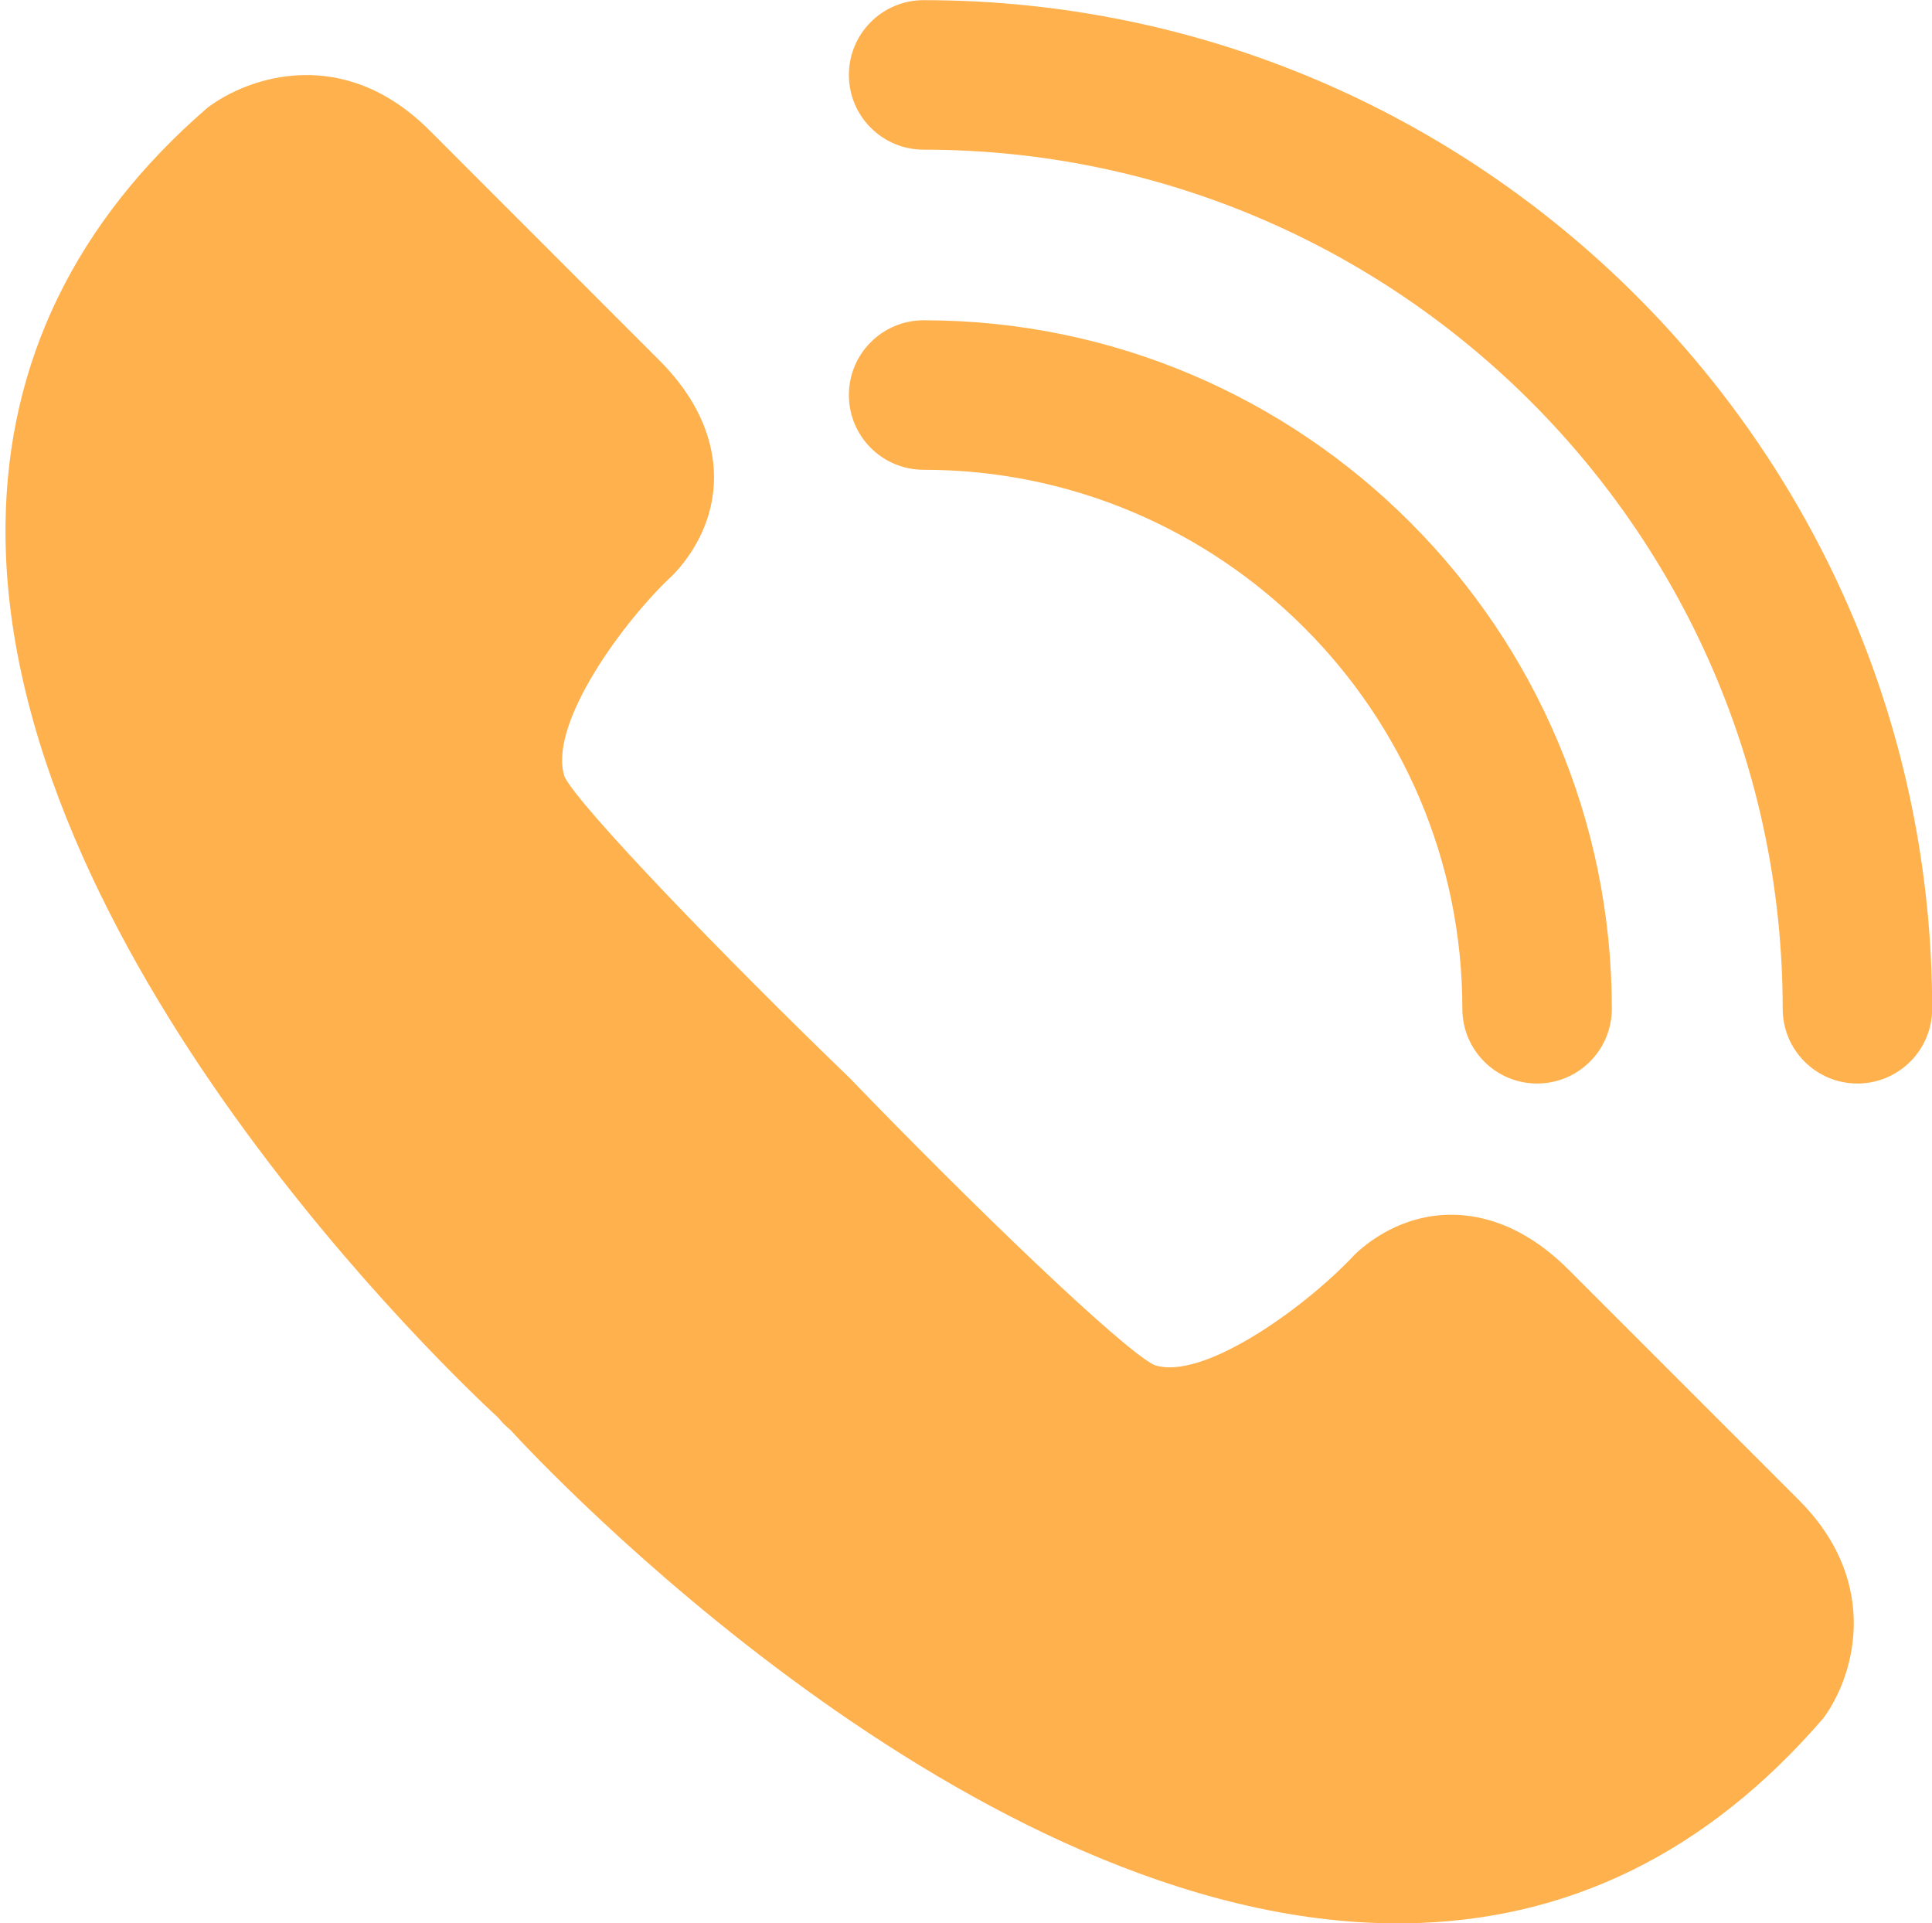 <?xml version="1.0" encoding="UTF-8" standalone="no"?><svg xmlns="http://www.w3.org/2000/svg" xmlns:xlink="http://www.w3.org/1999/xlink" fill="#000000" height="374.3" preserveAspectRatio="xMidYMid meet" version="1" viewBox="67.4 68.8 376.1 374.3" width="376.1" zoomAndPan="magnify"><g fill="#feb14c" id="change1_1"><path d="M 372.703 315.883 C 363.539 306.742 354.844 305.059 349.047 305.25 C 337.723 305.648 330.73 313.34 330.379 313.781 C 320.504 324.004 301.277 337.602 292.102 334.488 C 285.734 331.363 256.492 303.188 232.77 278.594 C 208.441 255.145 180.254 225.895 177.312 220.016 C 174.074 210.309 187.656 191.129 197.43 181.625 C 198.312 180.855 205.984 173.867 206.383 162.551 C 206.582 156.824 204.891 148.07 195.738 138.922 L 150.941 94.109 C 134.273 77.469 115.82 83.699 107.793 89.762 C 82.102 111.98 68.859 139.227 68.477 170.734 C 67.441 253.477 156.199 337.188 164.312 344.672 L 165.051 345.508 C 165.406 345.898 165.773 346.27 166.172 346.617 L 166.742 347.113 C 172.695 353.605 256.367 443.176 339.473 443.168 C 339.953 443.168 340.438 443.168 340.922 443.16 C 372.422 442.762 399.645 429.535 422.32 403.266 C 427.93 395.82 434.152 377.344 417.531 360.719 L 372.703 315.883" fill="inherit"/><path d="M 247.203 68.832 C 239.16 68.832 232.652 75.348 232.652 83.383 C 232.652 91.414 239.16 97.93 247.203 97.93 C 339.414 97.93 414.434 172.941 414.434 265.145 C 414.434 273.18 420.941 279.695 428.98 279.695 C 437.023 279.695 443.531 273.18 443.531 265.145 C 443.531 156.902 355.453 68.832 247.203 68.832" fill="inherit"/><path d="M 247.203 160.238 C 305.031 160.238 352.074 207.297 352.074 265.145 C 352.074 273.18 358.582 279.695 366.621 279.695 C 374.664 279.695 381.172 273.18 381.172 265.145 C 381.172 191.258 321.07 131.141 247.203 131.141 C 239.16 131.141 232.652 137.656 232.652 145.691 C 232.652 153.727 239.16 160.238 247.203 160.238" fill="inherit"/></g></svg>